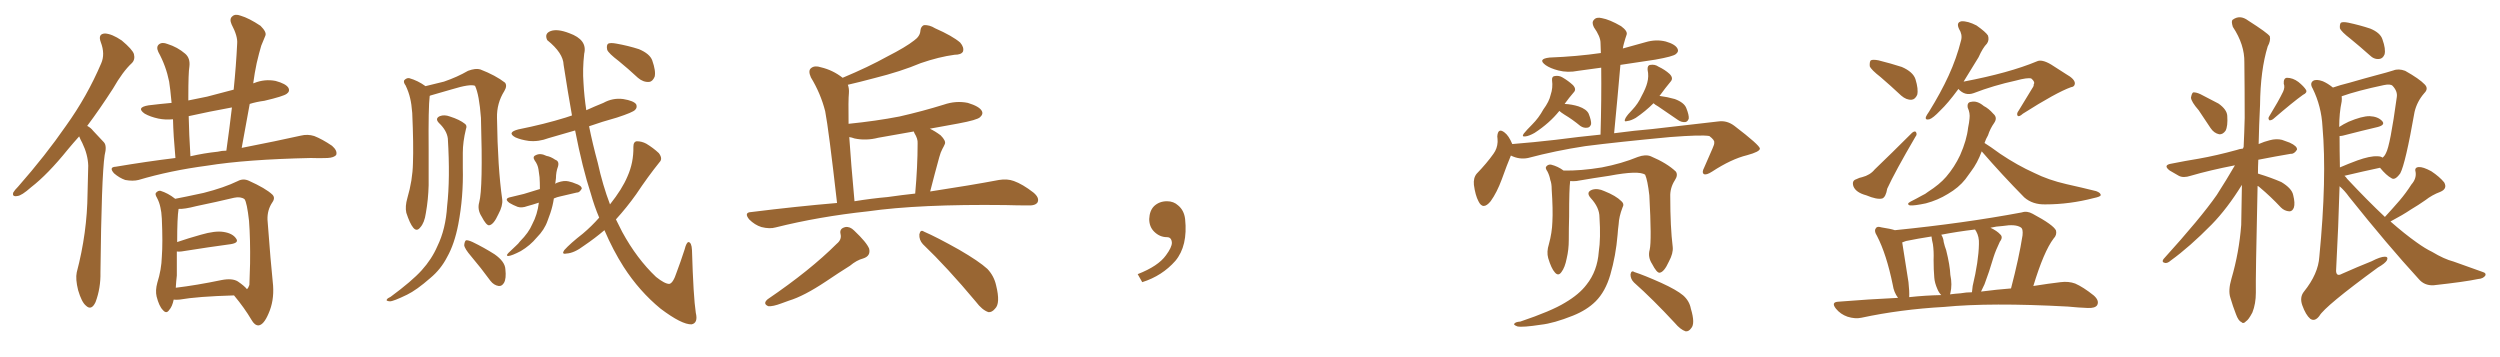 <svg xmlns="http://www.w3.org/2000/svg" xmlns:xlink="http://www.w3.org/1999/xlink" width="1050" height="150"><path fill="#996633" padding="10" d="M33.25 57.28L33.25 57.28Q30.76 60.06 28.56 62.70L28.56 62.70Q20.07 73.24 13.04 78.66L13.04 78.66Q9.08 82.18 7.32 82.32L7.32 82.32Q4.98 82.76 5.57 80.86L5.57 80.86Q6.15 79.83 7.62 78.37L7.62 78.37Q19.19 65.19 27.69 52.88L27.69 52.88Q36.62 40.43 42.48 26.66L42.48 26.66Q44.24 22.71 42.33 17.72L42.33 17.72Q41.02 14.21 44.09 14.06L44.09 14.06Q47.02 14.21 51.12 16.99L51.12 16.99Q55.66 20.80 56.25 22.71L56.25 22.71Q56.84 25.05 55.37 26.51L55.37 26.51Q51.56 30.03 47.46 37.21L47.46 37.21Q41.89 45.85 36.62 52.88L36.62 52.88Q38.09 53.61 39.11 54.93L39.11 54.93Q41.02 56.98 43.65 59.77L43.65 59.77Q44.97 61.23 43.95 65.19L43.95 65.19Q42.63 74.27 42.19 114.40L42.19 114.40Q42.33 121.00 40.14 126.86L40.14 126.86Q38.38 130.66 36.04 128.32L36.04 128.32Q34.28 126.86 32.81 121.88L32.81 121.88Q31.64 117.19 32.23 114.40L32.23 114.40Q36.62 97.71 36.77 81.30L36.77 81.30Q36.91 75.44 37.06 69.58L37.06 69.58Q36.91 64.89 34.57 60.06L34.57 60.06Q33.84 58.74 33.25 57.28ZM73.68 66.36L73.68 66.36Q72.80 56.69 72.66 50.10L72.66 50.10Q69.29 50.39 66.50 49.80L66.50 49.80Q63.13 49.07 60.79 47.75L60.79 47.75Q56.98 45.12 62.40 44.24L62.40 44.24Q67.24 43.65 72.07 43.21L72.07 43.21Q71.48 36.91 71.04 34.28L71.04 34.28Q69.73 27.69 66.50 21.83L66.50 21.83Q65.48 19.63 66.80 18.60L66.80 18.60Q68.12 17.58 70.31 18.46L70.31 18.46Q74.56 19.78 77.78 22.56L77.78 22.56Q79.98 24.46 79.54 27.98L79.54 27.98Q79.10 30.47 79.10 40.72L79.10 40.72Q79.10 41.31 79.10 42.19L79.10 42.19Q82.91 41.46 87.01 40.58L87.01 40.58Q92.43 39.11 98.14 37.65L98.14 37.65Q99.17 27.54 99.61 18.31L99.61 18.31Q99.90 15.23 97.27 10.25L97.27 10.25Q96.24 7.91 97.56 6.88L97.56 6.88Q98.73 5.71 101.07 6.59L101.07 6.59Q104.59 7.62 109.42 10.84L109.42 10.84Q112.06 13.48 111.47 14.94L111.47 14.94Q110.74 16.85 109.72 19.19L109.72 19.19Q108.84 22.12 107.81 26.51L107.81 26.51Q106.93 30.62 106.35 35.01L106.35 35.01Q106.64 34.86 106.79 34.86L106.79 34.86Q111.18 33.11 115.72 33.98L115.72 33.98Q120.12 35.16 121.14 36.91L121.14 36.91Q121.88 38.38 120.41 39.40L120.41 39.40Q119.09 40.43 111.04 42.33L111.04 42.33Q107.67 42.77 104.88 43.65L104.88 43.65Q103.27 52.73 101.51 62.11L101.51 62.11Q116.46 59.18 126.27 56.98L126.27 56.98Q129.20 56.25 131.98 57.13L131.98 57.13Q135.35 58.45 139.45 61.23L139.45 61.23Q141.80 63.28 141.21 65.04L141.21 65.04Q140.33 66.21 137.55 66.36L137.55 66.36Q134.18 66.50 130.52 66.36L130.52 66.36Q103.42 66.94 87.01 69.58L87.01 69.58Q71.48 71.63 58.15 75.59L58.15 75.59Q55.81 76.17 52.59 75.59L52.59 75.59Q50.10 74.71 47.90 72.80L47.90 72.80Q45.56 70.17 48.63 70.02L48.63 70.02Q61.67 67.82 73.68 66.36ZM91.41 63.72L91.41 63.72Q93.16 63.28 95.07 63.28L95.07 63.28Q96.39 53.91 97.41 45.12L97.41 45.12Q87.74 46.88 79.25 48.78L79.25 48.78Q79.39 56.25 79.98 65.63L79.98 65.63Q85.69 64.31 91.41 63.72ZM72.95 125.83L72.95 125.83Q72.36 128.76 71.04 130.22L71.04 130.22Q69.87 131.98 68.41 130.22L68.41 130.22Q66.80 128.61 65.77 124.51L65.77 124.51Q65.19 122.02 66.06 118.80L66.06 118.80Q67.82 113.23 67.97 107.81L67.97 107.81Q68.41 102.10 67.97 91.85L67.97 91.85Q67.82 88.92 67.38 87.16L67.38 87.16Q66.94 84.96 65.92 83.06L65.92 83.06Q65.04 81.59 65.48 81.01L65.48 81.01Q66.36 79.98 67.38 80.13L67.38 80.13Q70.61 81.15 73.39 83.35L73.39 83.35Q73.39 83.35 73.54 83.50L73.54 83.50Q77.49 82.76 85.55 81.01L85.55 81.01Q94.19 78.81 99.90 76.03L99.90 76.03Q102.10 74.85 104.44 75.88L104.44 75.88Q111.62 79.10 114.40 81.74L114.40 81.74Q115.72 83.06 114.40 84.96L114.40 84.96Q112.21 88.18 112.35 92.29L112.35 92.29Q113.67 110.16 114.70 119.97L114.70 119.97Q115.14 126.42 112.79 131.69L112.79 131.69Q110.74 136.52 108.54 136.67L108.54 136.67Q106.93 136.67 105.62 134.33L105.62 134.33Q102.69 129.35 98.29 124.07L98.29 124.07Q82.91 124.51 75.44 125.83L75.44 125.83Q73.83 125.98 72.95 125.83ZM99.90 118.21L99.90 118.21L99.90 118.21Q102.69 120.12 103.71 121.44L103.71 121.44Q104.30 121.00 104.74 119.68L104.74 119.68Q104.88 117.04 105.03 110.74L105.03 110.74Q105.18 100.63 104.59 92.72L104.59 92.72Q103.71 84.96 102.69 83.64L102.69 83.64Q101.07 82.47 98.29 83.06L98.29 83.06Q90.97 84.81 82.47 86.57L82.47 86.57Q77.34 87.89 75 87.74L75 87.74Q74.41 91.41 74.41 101.66L74.41 101.66Q79.10 100.05 84.38 98.58L84.38 98.58Q90.38 96.83 93.90 97.41L93.90 97.41Q97.71 98.00 99.17 100.20L99.17 100.20Q100.49 101.95 96.97 102.54L96.97 102.54Q88.18 103.71 76.17 105.62L76.17 105.62Q74.85 105.76 74.27 105.62L74.27 105.62Q74.27 110.45 74.27 115.72L74.27 115.72Q73.97 118.21 73.83 120.85L73.83 120.85Q82.47 119.82 93.02 117.63L93.02 117.63Q97.56 116.75 99.90 118.21ZM201.27 84.96L201.27 84.96Q202.88 79.10 202.00 49.51L202.00 49.51Q201.27 39.70 199.51 36.04L199.51 36.04L199.51 36.04Q197.46 35.16 189.84 37.50L189.84 37.50Q186.04 38.53 181.20 39.99L181.20 39.99Q180.62 40.14 180.47 40.28L180.47 40.28Q179.88 45.12 180.03 62.84L180.03 62.84Q180.03 70.17 180.03 77.78L180.03 77.78Q179.88 83.79 178.86 89.50L178.86 89.50Q178.27 93.60 176.51 95.51L176.51 95.51Q175.05 97.41 173.58 95.65L173.58 95.65Q172.12 93.90 170.65 89.36L170.65 89.36Q170.07 86.72 171.09 83.20L171.09 83.20Q173.29 75.73 173.44 68.55L173.44 68.55Q173.73 60.79 173.14 47.46L173.14 47.46Q172.85 43.65 172.27 41.31L172.27 41.31Q171.68 38.67 170.36 35.89L170.36 35.89Q169.34 34.57 169.78 33.69L169.78 33.69Q170.80 32.67 171.83 32.81L171.83 32.81Q175.49 33.84 178.71 36.18L178.71 36.18Q182.37 35.30 186.47 34.28L186.47 34.28Q192.04 32.37 196.58 29.74L196.58 29.74Q199.80 28.56 201.71 29.15L201.71 29.15Q208.15 31.64 212.11 34.72L212.11 34.72Q213.13 36.04 211.82 38.23L211.82 38.23Q208.59 43.36 208.74 49.51L208.74 49.51Q209.03 70.46 210.94 83.79L210.94 83.79L210.94 83.79Q211.23 86.43 209.33 89.94L209.33 89.94Q207.28 94.48 205.37 94.63L205.37 94.63Q204.20 94.63 202.29 90.97L202.29 90.97Q200.39 88.04 201.27 84.96ZM188.09 58.15L188.09 58.15Q187.65 54.79 184.42 51.71L184.42 51.71Q182.52 49.80 184.72 48.78L184.72 48.78Q186.62 48.05 188.96 48.93L188.96 48.93Q193.07 50.24 195.26 52.00L195.26 52.00Q196.29 52.73 195.70 54.20L195.70 54.20Q194.38 59.62 194.38 64.16L194.38 64.16Q194.38 66.94 194.38 70.46L194.38 70.46Q194.68 82.62 192.48 94.19L192.48 94.19Q190.87 102.54 187.79 107.96L187.79 107.96Q185.16 113.09 180.76 116.75L180.76 116.75Q174.90 121.88 170.95 123.78L170.95 123.78Q165.23 126.56 163.77 126.56L163.77 126.56Q162.01 126.42 162.45 125.83L162.45 125.83Q162.74 125.24 164.06 124.66L164.06 124.66Q173.00 118.07 177.10 113.53L177.10 113.53Q181.35 108.84 183.69 103.42L183.69 103.42Q187.21 96.24 187.79 86.57L187.79 86.57Q189.11 75 188.09 58.15ZM197.90 107.67L197.90 107.67Q195.12 104.44 194.97 102.98L194.97 102.98Q195.12 101.37 195.70 100.93L195.70 100.93Q196.58 100.78 198.49 101.66L198.49 101.66Q203.32 104.00 207.71 106.79L207.71 106.79Q212.11 109.86 212.26 113.09L212.26 113.09Q212.70 117.04 211.67 118.80L211.67 118.80Q210.79 120.26 209.47 120.12L209.47 120.12Q207.42 119.82 205.96 117.92L205.96 117.92Q202.00 112.50 197.90 107.67ZM226.32 85.11L226.32 85.11Q223.68 85.99 221.48 86.57L221.48 86.57Q219.14 87.45 217.38 86.87L217.38 86.87Q215.48 86.13 214.01 85.25L214.01 85.25Q211.38 83.35 214.60 82.76L214.60 82.76Q217.38 82.03 220.02 81.45L220.02 81.45Q223.24 80.42 226.76 79.39L226.76 79.39Q226.76 76.61 226.61 74.41L226.61 74.41Q226.32 72.66 226.17 71.19L226.17 71.19Q225.88 69.14 224.56 67.38L224.56 67.38Q223.54 65.77 225 65.19L225 65.19Q226.90 64.16 229.54 65.48L229.54 65.48Q231.30 65.77 233.20 67.09L233.20 67.09Q234.96 67.68 234.38 69.87L234.38 69.87Q233.50 72.22 233.50 74.85L233.50 74.85Q233.35 75.88 233.20 77.20L233.20 77.20Q233.79 76.76 234.38 76.61L234.38 76.61Q236.87 75.73 238.77 76.17L238.77 76.17Q240.67 76.61 241.55 77.05L241.55 77.05Q244.34 77.93 244.34 79.25L244.34 79.25Q243.31 81.01 242.29 80.86L242.29 80.86Q239.06 81.59 235.40 82.47L235.40 82.47Q233.94 82.76 232.62 83.35L232.62 83.35Q232.18 86.43 231.15 89.50L231.15 89.50Q230.57 91.26 229.98 92.72L229.98 92.72Q228.66 96.53 225.44 99.76L225.44 99.76Q222.66 103.13 218.70 105.47L218.70 105.47Q215.04 107.37 213.57 107.52L213.57 107.52Q212.26 107.52 213.57 106.20L213.57 106.20Q215.04 104.88 216.50 103.42L216.50 103.42Q217.82 102.25 218.41 101.37L218.41 101.37Q222.07 97.71 223.54 94.19L223.54 94.19Q225.73 90.09 226.32 85.11ZM251.66 91.41L251.66 91.41Q249.61 86.57 248.14 81.30L248.14 81.30Q244.63 70.61 241.55 54.79L241.55 54.79Q235.69 56.54 230.42 58.01L230.42 58.01Q226.17 59.62 222.07 59.18L222.07 59.18Q218.85 58.74 216.50 57.71L216.50 57.71Q212.70 55.66 217.68 54.35L217.68 54.35Q228.66 52.15 237.60 49.37L237.60 49.37Q238.77 48.93 240.23 48.49L240.23 48.49Q238.48 38.67 236.72 27.25L236.72 27.25Q236.57 22.27 229.83 16.85L229.83 16.85Q228.52 14.06 231.30 13.04L231.30 13.04Q234.08 12.01 239.06 13.92L239.06 13.92Q246.83 16.70 245.36 22.56L245.36 22.56Q244.63 29.15 245.07 34.86L245.07 34.86Q245.36 40.43 246.24 46.29L246.24 46.29Q249.76 44.68 253.42 43.21L253.42 43.21Q257.37 41.02 261.77 41.60L261.77 41.60Q266.16 42.33 267.19 43.80L267.19 43.80Q267.77 45.12 266.75 46.14L266.75 46.14Q265.87 47.17 259.13 49.37L259.13 49.37Q252.83 51.12 247.41 53.03L247.41 53.03Q248.88 60.35 251.07 68.41L251.07 68.41Q253.13 77.78 256.20 85.84L256.20 85.84Q261.33 79.39 263.53 74.12L263.53 74.12Q266.16 68.26 266.02 61.67L266.02 61.67Q266.02 59.47 267.48 59.33L267.48 59.33Q269.53 59.33 271.44 60.35L271.44 60.35Q274.37 62.11 276.71 64.31L276.71 64.31Q278.47 66.65 277.00 68.12L277.00 68.12Q272.17 74.12 267.19 81.59L267.19 81.59Q263.23 87.16 258.69 92.14L258.69 92.14Q260.01 94.78 261.33 97.41L261.33 97.41Q267.48 108.69 275.54 116.31L275.54 116.31Q279.20 119.24 281.10 119.24L281.10 119.24Q282.71 118.95 284.18 114.40L284.18 114.40Q285.79 110.16 287.55 104.74L287.55 104.74Q288.28 101.81 289.16 101.66L289.16 101.66Q290.48 101.81 290.63 105.03L290.63 105.03Q291.21 124.66 292.24 131.40L292.24 131.40Q293.26 135.64 290.48 136.23L290.48 136.23Q286.38 136.38 277.44 129.64L277.44 129.64Q268.51 122.31 261.91 112.06L261.91 112.06Q257.52 105.18 253.86 96.68L253.86 96.68Q249.90 100.05 245.36 103.13L245.36 103.13Q241.11 106.35 237.89 106.49L237.89 106.49Q235.69 106.93 237.01 105.03L237.01 105.03Q239.50 102.25 244.78 98.14L244.78 98.14Q248.44 95.07 251.66 91.41ZM259.86 25.63L259.86 25.63L259.86 25.63Q255.62 22.41 255.03 20.95L255.03 20.95Q254.59 18.90 255.47 18.31L255.47 18.31Q256.49 17.87 258.84 18.31L258.84 18.31Q263.82 19.19 268.36 20.65L268.36 20.65Q272.90 22.56 273.93 25.34L273.93 25.34Q275.54 29.88 274.95 32.23L274.95 32.23Q274.07 34.28 272.61 34.42L272.61 34.42Q270.12 34.57 267.92 32.67L267.92 32.67Q263.82 28.86 259.86 25.63ZM351.56 85.25L351.56 85.25Q348.05 54.35 346.58 46.73L346.58 46.73Q344.68 39.26 340.58 32.52L340.58 32.52Q339.26 29.59 340.72 28.56L340.72 28.56Q342.19 27.39 344.82 28.27L344.82 28.27Q349.80 29.44 353.91 32.67L353.91 32.67Q364.75 28.13 372.66 23.73L372.66 23.73Q380.42 19.78 383.94 16.99L383.94 16.99Q386.43 15.23 386.57 12.89L386.57 12.89Q386.72 11.13 388.04 10.55L388.04 10.55Q390.38 10.40 392.72 11.87L392.72 11.87Q400.05 15.09 403.27 17.87L403.27 17.87Q405.03 19.92 404.44 21.68L404.44 21.68Q403.71 23.00 400.93 23.00L400.93 23.00Q394.34 23.88 386.72 26.51L386.72 26.51Q378.37 30.03 367.24 32.81L367.24 32.81Q360.64 34.57 356.10 35.60L356.10 35.60Q356.69 37.21 356.54 39.11L356.54 39.11Q356.25 41.89 356.40 52.00L356.40 52.00Q367.97 50.83 377.78 48.93L377.78 48.93Q387.45 46.73 396.39 43.95L396.39 43.95Q401.51 42.19 406.49 43.21L406.49 43.21Q411.33 44.68 412.35 46.58L412.35 46.58Q413.09 47.90 411.62 49.22L411.62 49.22Q410.45 50.39 402.54 51.86L402.54 51.86Q395.95 53.03 390.53 54.05L390.53 54.05Q392.72 55.08 395.07 56.84L395.07 56.84Q397.41 59.18 396.83 60.50L396.83 60.50Q396.39 61.52 395.80 62.55L395.80 62.55Q395.07 63.87 394.48 66.06L394.48 66.06Q392.58 72.95 390.67 80.42L390.67 80.42Q407.96 77.78 419.53 75.59L419.53 75.59Q423.05 75 425.83 76.03L425.83 76.03Q429.49 77.34 434.03 80.86L434.03 80.86Q436.67 83.06 435.79 84.96L435.79 84.96Q434.91 86.43 431.69 86.28L431.69 86.28Q427.29 86.28 422.31 86.13L422.31 86.13Q386.13 85.69 364.45 88.77L364.45 88.77Q343.95 90.97 325.78 95.51L325.78 95.51Q323.29 96.24 319.78 95.36L319.78 95.36Q316.99 94.48 314.65 92.14L314.65 92.14Q312.30 89.21 315.53 89.06L315.53 89.06Q334.28 86.72 351.56 85.25ZM372.80 82.76L372.80 82.76Q378.96 81.88 384.38 81.30L384.38 81.30Q385.40 70.02 385.40 60.21L385.40 60.21Q385.55 58.30 384.08 55.96L384.08 55.96Q383.79 55.37 383.79 55.22L383.79 55.22Q376.03 56.54 368.85 57.86L368.85 57.86Q363.72 59.18 358.89 58.15L358.89 58.15Q357.71 57.71 356.69 57.57L356.69 57.57Q357.42 68.55 358.89 84.52L358.89 84.52Q366.06 83.35 372.80 82.76ZM351.42 102.39L351.42 102.39Q353.61 100.63 353.03 98.29L353.03 98.29Q352.44 95.95 355.08 95.36L355.08 95.36Q356.98 95.07 358.74 96.83L358.74 96.83Q364.01 101.81 365.04 104.44L365.04 104.44Q365.77 107.52 362.55 108.54L362.55 108.54Q359.77 109.28 356.98 111.62L356.98 111.62Q352.29 114.55 346.88 118.21L346.88 118.21Q337.65 124.37 331.35 126.27L331.35 126.27Q329.88 126.86 328.13 127.44L328.13 127.44Q324.61 128.76 322.71 128.61L322.71 128.61Q320.21 127.59 322.41 125.68L322.41 125.68Q340.28 113.53 351.42 102.39ZM387.60 102.54L387.60 102.54L387.60 102.54Q385.99 100.78 386.13 98.44L386.13 98.44Q386.57 96.24 388.04 97.27L388.04 97.27Q393.46 99.61 402.83 104.88L402.83 104.88Q411.18 109.72 414.70 112.94L414.70 112.94Q417.48 115.87 418.36 119.82L418.36 119.82Q420.26 127.44 417.92 129.64L417.92 129.64Q416.60 131.25 415.14 131.10L415.14 131.10Q412.50 130.22 409.86 126.71L409.86 126.71Q397.85 112.35 387.60 102.54ZM497.75 91.99L497.75 91.99L497.75 91.99Q498.93 103.27 493.65 109.57L493.65 109.57Q488.09 115.87 479.74 118.51L479.74 118.51L477.83 115.14Q486.47 111.77 489.70 107.23L489.70 107.23Q492.19 103.86 492.19 101.95L492.19 101.95Q492.04 99.61 490.14 99.61L490.14 99.61Q487.06 99.61 484.72 97.27L484.72 97.27Q482.67 95.21 482.67 91.99L482.67 91.99Q482.81 88.48 484.72 86.57L484.72 86.57Q486.91 84.52 490.14 84.52L490.14 84.52Q492.92 84.52 494.82 86.28L494.82 86.28Q497.31 88.33 497.75 91.99ZM692.87 104.88L692.87 104.88Q693.75 101.07 692.72 82.03L692.72 82.03Q691.99 75.73 690.97 73.39L690.97 73.39L690.97 73.39Q688.33 71.48 675.88 73.83L675.88 73.83Q669.73 74.71 662.11 76.03L662.11 76.03Q660.50 76.17 659.47 76.03L659.47 76.03Q659.03 79.10 659.03 90.97L659.03 90.97Q658.89 95.80 658.89 100.78L658.89 100.78Q658.89 104.88 658.01 108.54L658.01 108.54Q657.28 112.35 655.81 114.26L655.81 114.26Q654.49 116.16 653.03 114.40L653.03 114.40Q651.56 112.79 650.24 108.40L650.24 108.40Q649.51 105.76 650.54 102.54L650.54 102.54Q651.86 97.71 652.00 93.16L652.00 93.16Q652.29 88.04 651.71 79.54L651.71 79.54Q651.71 77.05 651.12 75.59L651.12 75.59Q650.83 73.83 649.95 72.07L649.95 72.07Q648.93 70.61 649.37 70.02L649.37 70.02Q650.10 68.99 651.42 69.14L651.42 69.14Q654.35 69.87 656.69 71.63L656.69 71.63Q663.87 71.78 672.80 70.31L672.80 70.31Q681.15 68.70 687.89 65.92L687.89 65.92Q691.11 64.75 693.31 65.63L693.31 65.63Q700.20 68.55 703.86 72.07L703.86 72.07Q704.88 73.54 703.42 75.73L703.42 75.73Q701.37 78.96 701.51 82.62L701.51 82.62Q701.51 95.36 702.54 103.71L702.54 103.71L702.54 103.71Q702.83 106.35 700.93 109.86L700.93 109.86Q698.88 114.40 696.97 114.55L696.97 114.55Q695.80 114.55 693.90 110.89L693.90 110.89Q691.99 107.96 692.87 104.88ZM686.28 118.65L686.28 118.65Q684.81 117.19 684.81 115.28L684.81 115.28Q685.11 113.38 686.43 114.26L686.43 114.26Q690.53 115.58 697.71 118.80L697.71 118.80Q704.15 121.73 706.93 124.07L706.93 124.07Q709.57 126.42 710.16 129.64L710.16 129.64Q712.06 135.94 710.30 137.84L710.30 137.84Q709.28 139.31 707.96 139.16L707.96 139.16Q705.76 138.43 703.42 135.64L703.42 135.64Q694.19 125.68 686.28 118.65ZM671.78 91.26L671.78 91.26Q671.78 87.16 668.12 83.20L668.12 83.20Q665.92 80.71 668.70 79.69L668.70 79.69Q671.04 78.96 673.83 80.27L673.83 80.27Q678.66 82.18 681.01 84.52L681.01 84.52Q682.32 85.69 681.45 87.16L681.45 87.16Q679.98 90.97 679.83 94.19L679.83 94.19Q679.54 96.24 679.39 98.58L679.39 98.58Q678.66 107.37 676.32 115.43L676.32 115.43Q674.27 122.46 670.17 126.56L670.17 126.56Q666.50 130.22 660.64 132.57L660.64 132.57Q652.59 135.79 647.17 136.38L647.17 136.38Q639.55 137.55 637.35 137.11L637.35 137.11Q635.30 136.38 636.18 135.79L636.18 135.79Q636.62 135.21 638.53 135.06L638.53 135.06Q651.56 130.66 657.28 127.15L657.28 127.15Q663.28 123.63 666.36 119.53L666.36 119.53Q670.90 113.82 671.48 105.76L671.48 105.76Q672.36 100.05 671.78 91.26ZM634.57 65.33L634.57 65.33Q632.96 69.14 630.76 75.29L630.76 75.29Q628.71 80.86 626.07 84.52L626.07 84.52Q622.85 88.48 620.95 84.52L620.95 84.52Q619.63 82.03 619.04 77.64L619.04 77.64Q618.75 74.71 620.21 72.95L620.21 72.95Q624.46 68.55 627.25 64.60L627.25 64.60Q628.86 62.40 629.00 59.62L629.00 59.62Q629.00 58.30 628.86 57.28L628.86 57.28Q629.15 53.47 631.93 55.66L631.93 55.66Q633.69 56.98 635.16 60.50L635.16 60.50Q644.24 59.77 653.17 58.74L653.17 58.74Q663.28 57.42 672.22 56.54L672.22 56.54Q672.66 41.60 672.51 28.42L672.51 28.42Q667.38 29.15 662.84 29.74L662.84 29.74Q658.45 30.62 654.49 29.59L654.49 29.59Q651.12 28.71 649.22 27.39L649.22 27.39Q645.56 24.76 650.83 24.17L650.83 24.17Q662.26 23.73 672.36 22.27L672.36 22.27Q672.22 19.92 672.22 18.02L672.22 18.02Q672.22 15.38 669.43 11.43L669.43 11.43Q668.41 9.38 669.43 8.35L669.43 8.35Q670.46 7.03 672.80 7.62L672.80 7.62Q676.03 8.20 680.86 10.99L680.86 10.99Q683.64 13.04 683.20 14.50L683.20 14.50Q682.62 16.11 682.03 18.31L682.03 18.31Q681.74 19.34 681.59 20.36L681.59 20.36Q686.57 19.04 691.11 17.72L691.11 17.72Q695.51 16.41 699.61 17.43L699.61 17.43Q703.71 18.60 704.59 20.51L704.59 20.51Q705.18 21.68 703.86 22.71L703.86 22.71Q702.69 23.73 695.21 25.05L695.21 25.05Q687.74 26.22 680.57 27.25L680.57 27.25Q679.39 40.87 677.93 55.96L677.93 55.96Q686.72 54.79 693.90 54.20L693.90 54.20Q709.42 52.44 721.88 50.98L721.88 50.98Q725.39 50.54 728.47 52.88L728.47 52.88Q739.01 60.94 739.16 62.40L739.16 62.40Q739.16 63.72 733.74 65.19L733.74 65.19Q727.15 66.80 719.09 72.07L719.09 72.07Q716.60 73.68 715.58 73.10L715.58 73.10Q714.70 72.36 715.72 70.46L715.72 70.46Q717.48 66.36 719.24 62.40L719.24 62.40Q720.12 60.50 719.97 59.91L719.97 59.91Q720.26 58.89 717.92 57.13L717.92 57.13Q714.70 56.54 701.37 57.57L701.37 57.57Q679.54 59.62 665.77 61.38L665.77 61.38Q653.32 63.28 641.75 66.36L641.75 66.36Q638.09 67.09 634.57 65.33ZM654.93 46.58L654.93 46.58Q650.83 51.71 644.53 55.81L644.53 55.81Q642.19 57.13 640.72 57.28L640.72 57.28Q638.96 57.57 639.99 56.10L639.99 56.10Q641.16 54.64 643.51 52.29L643.51 52.29Q646.29 49.51 648.19 46.00L648.19 46.00Q650.68 42.63 651.27 39.84L651.27 39.84Q652.29 36.91 651.86 33.69L651.86 33.69Q651.71 32.08 653.03 31.93L653.03 31.93Q654.79 31.64 656.25 32.52L656.25 32.52Q658.74 33.98 660.64 35.74L660.64 35.74Q662.26 37.50 660.94 38.82L660.94 38.82Q659.03 41.02 657.13 43.65L657.13 43.65Q660.21 43.80 662.99 44.68L662.99 44.68Q666.36 45.85 667.24 47.75L667.24 47.75Q668.41 50.68 668.26 52.15L668.26 52.15Q667.82 53.47 666.80 53.61L666.80 53.61Q665.19 53.91 663.72 52.88L663.72 52.88Q660.35 50.10 657.13 48.19L657.13 48.19Q655.52 47.17 654.93 46.58ZM694.48 43.36L694.48 43.36L694.48 43.36Q691.11 46.73 687.01 49.51L687.01 49.51Q684.96 50.68 683.50 50.83L683.50 50.83Q681.74 51.42 682.76 49.51L682.76 49.51Q683.64 48.05 685.55 46.14L685.55 46.14Q688.04 43.51 689.50 40.28L689.50 40.28Q691.26 37.06 691.85 34.72L691.85 34.72Q692.58 32.08 691.99 29.30L691.99 29.30Q691.85 27.39 693.16 27.25L693.16 27.25Q695.07 26.95 696.53 27.98L696.53 27.98Q699.32 29.30 701.22 31.05L701.22 31.05Q702.98 32.81 701.66 34.28L701.66 34.28Q699.46 36.91 697.12 40.14L697.12 40.14Q696.97 40.14 696.97 40.28L696.97 40.28Q700.34 40.72 703.42 41.60L703.42 41.60Q707.37 43.07 708.25 45.41L708.25 45.41Q709.42 48.34 709.28 49.80L709.28 49.80Q708.84 51.12 707.81 51.27L707.81 51.27Q706.20 51.42 704.74 50.39L704.74 50.39Q700.34 47.31 696.39 44.68L696.39 44.68Q695.07 43.95 694.48 43.36ZM789.84 32.37L789.84 32.37Q785.89 29.30 785.30 27.83L785.30 27.83Q785.16 25.93 785.74 25.34L785.74 25.34Q786.62 24.90 788.96 25.34L788.96 25.34Q794.24 26.66 798.78 28.13L798.78 28.13Q803.47 30.18 804.49 33.25L804.49 33.25Q805.81 37.50 805.22 39.84L805.22 39.84Q804.35 41.75 802.88 41.89L802.88 41.89Q800.68 42.04 798.49 40.14L798.49 40.14Q793.95 35.89 789.84 32.37ZM779.59 75.29L779.59 75.29Q781.05 74.56 782.08 74.41L782.08 74.41Q785.45 73.54 787.35 71.19L787.35 71.19Q794.24 64.60 803.03 55.81L803.03 55.81Q804.05 54.93 804.64 55.37L804.64 55.37Q805.37 56.40 804.49 57.42L804.49 57.42Q795.85 72.22 792.63 79.25L792.63 79.25Q792.04 82.76 790.58 83.35L790.58 83.35Q788.38 83.94 783.84 82.03L783.84 82.03Q779.44 80.86 778.42 78.22L778.42 78.22Q777.69 75.88 779.59 75.29ZM822.51 37.35L822.51 37.35Q822.36 37.65 822.22 37.79L822.22 37.79Q818.12 43.36 814.89 46.44L814.89 46.44Q811.82 49.66 810.35 50.10L810.35 50.10Q808.45 50.54 808.89 49.07L808.89 49.07Q809.18 48.34 810.21 46.88L810.21 46.88Q815.19 38.82 818.41 31.79L818.41 31.79Q821.78 24.46 823.68 16.85L823.68 16.85Q824.27 14.50 822.80 12.16L822.80 12.16Q821.48 9.38 823.83 8.94L823.83 8.94Q826.46 8.79 830.13 10.69L830.13 10.69Q834.08 13.48 834.96 14.94L834.96 14.94Q835.55 16.85 834.52 18.31L834.52 18.31Q832.76 20.07 831.01 24.02L831.01 24.02Q827.49 29.74 824.71 34.28L824.71 34.28Q843.90 30.62 855.47 25.78L855.47 25.78Q857.52 24.76 861.47 27.10L861.47 27.10Q864.55 29.15 867.63 31.05L867.63 31.05Q871.58 33.25 871.44 35.16L871.44 35.16Q871.29 36.47 869.82 36.62L869.82 36.62Q863.67 38.82 849.61 47.75L849.61 47.75Q848.00 49.22 847.41 48.63L847.41 48.63Q846.83 47.75 847.85 46.44L847.85 46.44Q850.78 41.60 853.56 37.06L853.56 37.06Q854.30 36.04 854.15 35.45L854.15 35.45Q854.88 34.42 853.13 32.96L853.13 32.96Q851.51 32.52 846.68 33.84L846.68 33.84Q837.30 35.89 828.96 39.11L828.96 39.11Q825.29 40.43 822.51 37.35ZM832.32 63.57L832.32 63.57Q830.57 68.41 827.78 72.07L827.78 72.07Q826.46 73.83 825.44 75.29L825.44 75.29Q822.66 78.81 818.12 81.45L818.12 81.45Q813.87 84.08 808.89 85.40L808.89 85.40Q804.05 86.43 802.15 86.28L802.15 86.28Q800.54 85.69 802.44 84.67L802.44 84.67Q804.79 83.50 807.13 82.18L807.13 82.18Q808.74 81.45 809.77 80.57L809.77 80.57Q814.60 77.49 817.38 74.27L817.38 74.27Q820.90 70.17 823.24 65.19L823.24 65.19Q826.03 58.89 826.61 53.61L826.61 53.61Q827.05 51.56 827.20 49.80L827.20 49.80Q827.49 47.46 826.46 45.26L826.46 45.26Q826.03 42.92 827.93 42.77L827.93 42.77Q830.42 42.19 833.20 44.53L833.20 44.53Q835.25 45.56 837.16 47.75L837.16 47.75Q839.06 49.37 837.60 51.56L837.60 51.56Q835.84 54.05 834.96 56.84L834.96 56.84Q834.08 58.30 833.50 60.06L833.50 60.06Q835.69 61.38 840.09 64.60L840.09 64.60Q847.27 69.43 854.44 72.66L854.44 72.66Q860.30 75.59 867.92 77.34L867.92 77.34Q874.51 78.81 880.37 80.27L880.37 80.27Q882.42 81.01 882.28 82.03L882.28 82.03Q882.13 82.62 879.35 83.20L879.35 83.20Q869.24 85.84 859.13 85.84L859.13 85.84Q853.71 85.99 850.20 82.91L850.20 82.91Q840.82 73.39 832.32 63.57ZM797.17 125.10L797.17 125.10Q795.41 122.75 794.97 119.68L794.97 119.68Q792.33 106.79 788.38 99.17L788.38 99.17Q786.91 96.83 787.94 95.80L787.94 95.80Q788.38 94.92 790.28 95.51L790.28 95.51Q794.09 96.09 795.85 96.68L795.85 96.68Q825 93.75 849.17 89.21L849.17 89.21Q851.37 88.48 853.71 89.79L853.71 89.79Q862.50 94.48 863.53 96.83L863.53 96.83Q863.96 98.73 862.50 100.20L862.50 100.20Q858.40 105.62 854.00 120.12L854.00 120.12Q860.45 119.09 865.43 118.51L865.43 118.51Q868.80 118.07 871.58 119.09L871.58 119.09Q874.95 120.56 879.35 124.07L879.35 124.07Q881.84 126.27 880.81 128.17L880.81 128.17Q879.93 129.49 876.86 129.35L876.86 129.35Q872.90 129.20 868.51 128.76L868.51 128.76Q835.99 127.00 816.50 128.91L816.50 128.91Q798.19 129.93 781.79 133.45L781.79 133.45Q779.15 134.03 775.93 133.01L775.93 133.01Q773.00 131.98 771.09 129.64L771.09 129.64Q768.90 126.86 772.12 126.71L772.12 126.71Q784.86 125.68 797.17 125.10ZM832.03 122.46L832.03 122.46Q838.77 121.58 844.63 121.14L844.63 121.14Q848.00 108.25 849.46 98.88L849.46 98.88Q849.76 96.09 848.73 95.51L848.73 95.51Q846.53 94.04 841.11 94.92L841.11 94.92Q838.33 95.07 835.99 95.65L835.99 95.65Q838.77 96.97 840.09 98.44L840.09 98.44Q841.41 99.61 839.94 101.51L839.94 101.51Q838.18 105.18 837.30 107.96L837.30 107.96Q835.40 114.40 833.50 119.38L833.50 119.38Q832.62 121.14 832.03 122.46ZM823.39 123.19L823.39 123.19Q825.88 122.75 828.22 122.75L828.22 122.75Q828.37 121.44 828.52 120.12L828.52 120.12Q831.01 109.72 831.15 102.54L831.15 102.54Q831.30 99.46 829.98 97.12L829.98 97.12Q829.54 96.53 829.54 96.39L829.54 96.39Q822.07 97.27 815.33 98.58L815.33 98.58Q816.21 99.90 816.36 101.66L816.36 101.66Q816.80 103.56 817.38 105.03L817.38 105.03Q818.99 111.47 819.14 115.43L819.14 115.43Q820.02 119.53 819.14 123.19L819.14 123.19Q818.99 123.49 818.99 123.63L818.99 123.63Q821.19 123.34 823.39 123.19ZM801.86 124.80L801.86 124.80L801.86 124.80Q808.59 124.07 815.33 123.93L815.33 123.93Q814.31 122.90 813.72 121.44L813.72 121.44Q812.55 118.80 812.40 116.60L812.40 116.60Q812.11 113.23 812.11 109.13L812.11 109.13Q812.26 105.62 811.82 102.54L811.82 102.54Q811.38 100.78 811.23 99.32L811.23 99.32Q805.52 100.20 800.54 101.22L800.54 101.22Q799.51 101.66 798.93 101.81L798.93 101.81Q799.66 106.20 801.56 118.51L801.56 118.51Q802.00 122.46 801.86 124.80ZM923.44 46.29L923.44 46.29Q920.36 42.77 920.21 41.02L920.21 41.02Q920.51 39.26 921.09 38.82L921.09 38.82Q922.27 38.67 924.17 39.55L924.17 39.55Q928.13 41.60 931.79 43.51L931.79 43.51Q935.30 46.00 935.45 48.63L935.45 48.63Q935.74 53.03 934.72 54.93L934.72 54.93Q933.54 56.54 932.08 56.40L932.08 56.40Q929.88 55.96 928.42 53.76L928.42 53.76Q925.78 49.80 923.44 46.29ZM958.89 38.53L958.89 38.53Q959.77 36.62 959.18 35.16L959.18 35.16Q959.03 32.81 960.50 32.67L960.50 32.67Q962.99 32.67 965.33 34.42L965.33 34.42Q967.68 36.33 968.55 37.79L968.55 37.79Q969.14 38.96 967.24 39.84L967.24 39.84Q963.13 42.77 954.79 49.95L954.79 49.95Q954.05 50.54 953.17 50.54L953.17 50.54Q952.44 49.80 953.03 48.93L953.03 48.93Q956.98 42.48 958.89 38.53ZM948.19 78.08L948.19 78.08Q947.31 117.19 947.46 122.90L947.46 122.90Q947.46 127.59 946.00 131.25L946.00 131.25Q944.38 134.33 943.36 134.91L943.36 134.91Q942.19 136.23 941.31 135.21L941.31 135.21Q940.14 134.77 939.11 131.98L939.11 131.98Q937.79 128.61 936.77 125.10L936.77 125.10Q935.74 122.02 937.21 117.04L937.21 117.04Q940.43 106.05 941.31 94.48L941.31 94.48Q941.46 85.69 941.60 77.64L941.60 77.64Q935.45 87.60 928.86 94.34L928.86 94.34Q919.63 103.71 911.72 109.42L911.72 109.42Q910.40 110.60 909.38 110.45L909.38 110.45Q907.76 110.16 908.64 108.84L908.64 108.84Q924.32 91.55 931.05 81.88L931.05 81.88Q935.01 75.73 938.67 69.43L938.67 69.43Q928.13 71.48 920.07 73.83L920.07 73.83Q916.99 74.85 915.09 73.83L915.09 73.83Q913.04 72.66 911.28 71.63L911.28 71.63Q908.20 69.29 912.16 68.70L912.16 68.70Q918.02 67.53 923.44 66.65L923.44 66.65Q930.91 65.33 939.40 62.99L939.40 62.99Q940.58 62.55 942.04 62.40L942.04 62.40Q942.19 62.11 942.33 61.67L942.33 61.67Q942.63 55.37 942.77 49.51L942.77 49.51Q942.77 36.91 942.63 26.22L942.63 26.22Q942.77 18.75 937.79 11.28L937.79 11.28Q937.06 8.94 937.65 8.35L937.65 8.35Q940.72 6.01 944.24 8.64L944.24 8.64Q952.29 13.77 953.32 15.23L953.32 15.23Q953.76 17.14 952.44 19.48L952.44 19.48Q949.37 29.44 949.22 44.09L949.22 44.09Q948.78 52.88 948.63 60.50L948.63 60.50Q950.98 59.47 953.32 58.89L953.32 58.89Q956.10 58.15 958.45 58.74L958.45 58.74Q960.64 59.47 961.67 59.91L961.67 59.91Q964.89 61.38 964.75 62.84L964.75 62.84Q963.57 64.75 962.11 64.60L962.11 64.60Q955.96 65.63 948.49 67.09L948.49 67.09Q948.34 70.17 948.34 72.95L948.34 72.95Q948.78 72.95 948.93 73.10L948.93 73.10Q953.76 74.56 958.15 76.46L958.15 76.46Q962.55 79.10 963.13 81.88L963.13 81.88Q964.01 85.40 963.43 87.16L963.43 87.16Q962.84 88.77 961.52 88.77L961.52 88.77Q959.47 88.62 958.01 87.16L958.01 87.16Q953.61 82.47 949.22 78.81L949.22 78.81Q948.63 78.22 948.19 78.08ZM987.16 16.26L987.16 16.26Q983.35 13.33 982.76 11.87L982.76 11.87Q982.62 10.11 983.20 9.52L983.20 9.52Q984.08 9.08 986.28 9.52L986.28 9.52Q991.11 10.55 995.51 12.01L995.51 12.01Q999.76 13.77 1000.63 16.55L1000.63 16.55Q1002.10 20.65 1001.51 22.85L1001.51 22.85Q1000.78 24.61 999.32 24.76L999.32 24.76Q997.12 25.05 995.21 23.14L995.21 23.14Q991.11 19.48 987.16 16.26ZM1001.66 91.11L1001.66 91.11Q1005.03 87.45 1007.81 84.23L1007.81 84.23Q1010.45 81.15 1012.79 77.49L1012.79 77.49Q1014.99 75 1014.55 72.22L1014.55 72.22Q1013.96 70.31 1015.87 70.17L1015.87 70.17Q1017.63 70.02 1021.14 71.92L1021.14 71.92Q1024.66 74.27 1026.56 76.61L1026.56 76.61Q1028.03 79.25 1024.95 80.57L1024.95 80.57Q1021.44 81.88 1018.65 84.08L1018.65 84.08Q1015.72 86.13 1012.50 88.04L1012.50 88.04Q1009.28 90.23 1004.00 93.02L1004.00 93.02Q1010.01 98.29 1014.99 101.81L1014.99 101.81Q1018.65 104.44 1021.44 105.76L1021.44 105.76Q1026.56 108.84 1030.52 109.86L1030.52 109.86Q1036.52 112.06 1042.82 114.26L1042.82 114.26Q1044.29 114.70 1043.85 115.72L1043.85 115.72Q1042.97 117.04 1040.77 117.19L1040.77 117.19Q1035.35 118.36 1022.02 119.82L1022.02 119.82Q1018.21 119.97 1015.87 117.19L1015.87 117.19Q1002.83 102.98 986.57 82.62L986.57 82.62Q984.81 80.13 982.62 78.22L982.62 78.22Q982.18 94.48 981.15 113.82L981.15 113.82Q981.30 116.31 983.64 114.99L983.64 114.99Q990.23 112.06 996.09 109.72L996.09 109.72Q999.76 107.81 1001.66 107.81L1001.66 107.81Q1003.13 107.81 1002.54 109.28L1002.54 109.28Q1001.81 110.60 998.73 112.35L998.73 112.35Q976.46 128.61 974.12 132.71L974.12 132.71Q972.22 135.21 970.31 133.89L970.31 133.89Q968.41 132.28 966.94 128.17L966.94 128.17Q965.77 124.80 967.68 122.46L967.68 122.46Q973.68 114.99 974.12 107.81L974.12 107.81Q977.34 74.71 975.44 53.17L975.44 53.17Q975 44.68 971.34 37.21L971.34 37.21Q970.02 35.01 971.48 33.98L971.48 33.98Q972.80 33.11 975.59 34.13L975.59 34.13Q977.64 35.01 979.83 36.77L979.83 36.77Q982.76 35.74 986.87 34.72L986.87 34.72Q993.46 32.81 998.44 31.49L998.44 31.49Q1002.39 30.47 1005.18 29.59L1005.18 29.59Q1007.37 28.71 1010.16 29.74L1010.16 29.74Q1016.16 33.11 1018.36 35.45L1018.36 35.45Q1020.12 37.21 1018.21 39.11L1018.21 39.11Q1015.14 42.63 1014.11 47.02L1014.11 47.02L1014.11 47.02Q1010.30 68.70 1008.11 72.80L1008.11 72.80Q1005.91 75.88 1004.44 74.85L1004.44 74.85Q1002.25 73.68 999.61 70.46L999.61 70.46Q992.72 71.92 984.67 73.83L984.67 73.83Q985.25 74.27 985.84 75.15L985.84 75.15Q994.48 84.38 1001.66 91.11ZM998.44 65.63L998.44 65.63L998.44 65.63Q1000.05 65.63 1000.63 66.21L1000.63 66.21Q1001.51 65.63 1002.10 64.31L1002.10 64.31Q1003.86 61.23 1006.64 40.87L1006.64 40.87Q1007.08 38.38 1004.88 36.04L1004.88 36.04Q1004.00 35.16 1001.22 35.74L1001.22 35.74Q990.09 38.09 983.50 40.43L983.50 40.43Q983.64 41.60 983.50 42.63L983.50 42.63Q982.47 47.46 982.47 53.32L982.47 53.32Q984.23 52.15 986.43 51.12L986.43 51.12Q991.99 48.78 995.21 48.78L995.21 48.78Q998.73 48.93 1000.49 50.83L1000.49 50.83Q1001.95 52.44 998.73 53.32L998.73 53.32Q992.43 54.79 983.94 56.98L983.94 56.98Q983.20 57.13 982.62 57.13L982.62 57.13Q982.62 63.28 982.76 70.31L982.76 70.31Q986.13 68.85 990.09 67.38L990.09 67.38Q995.36 65.48 998.44 65.63Z"/></svg>